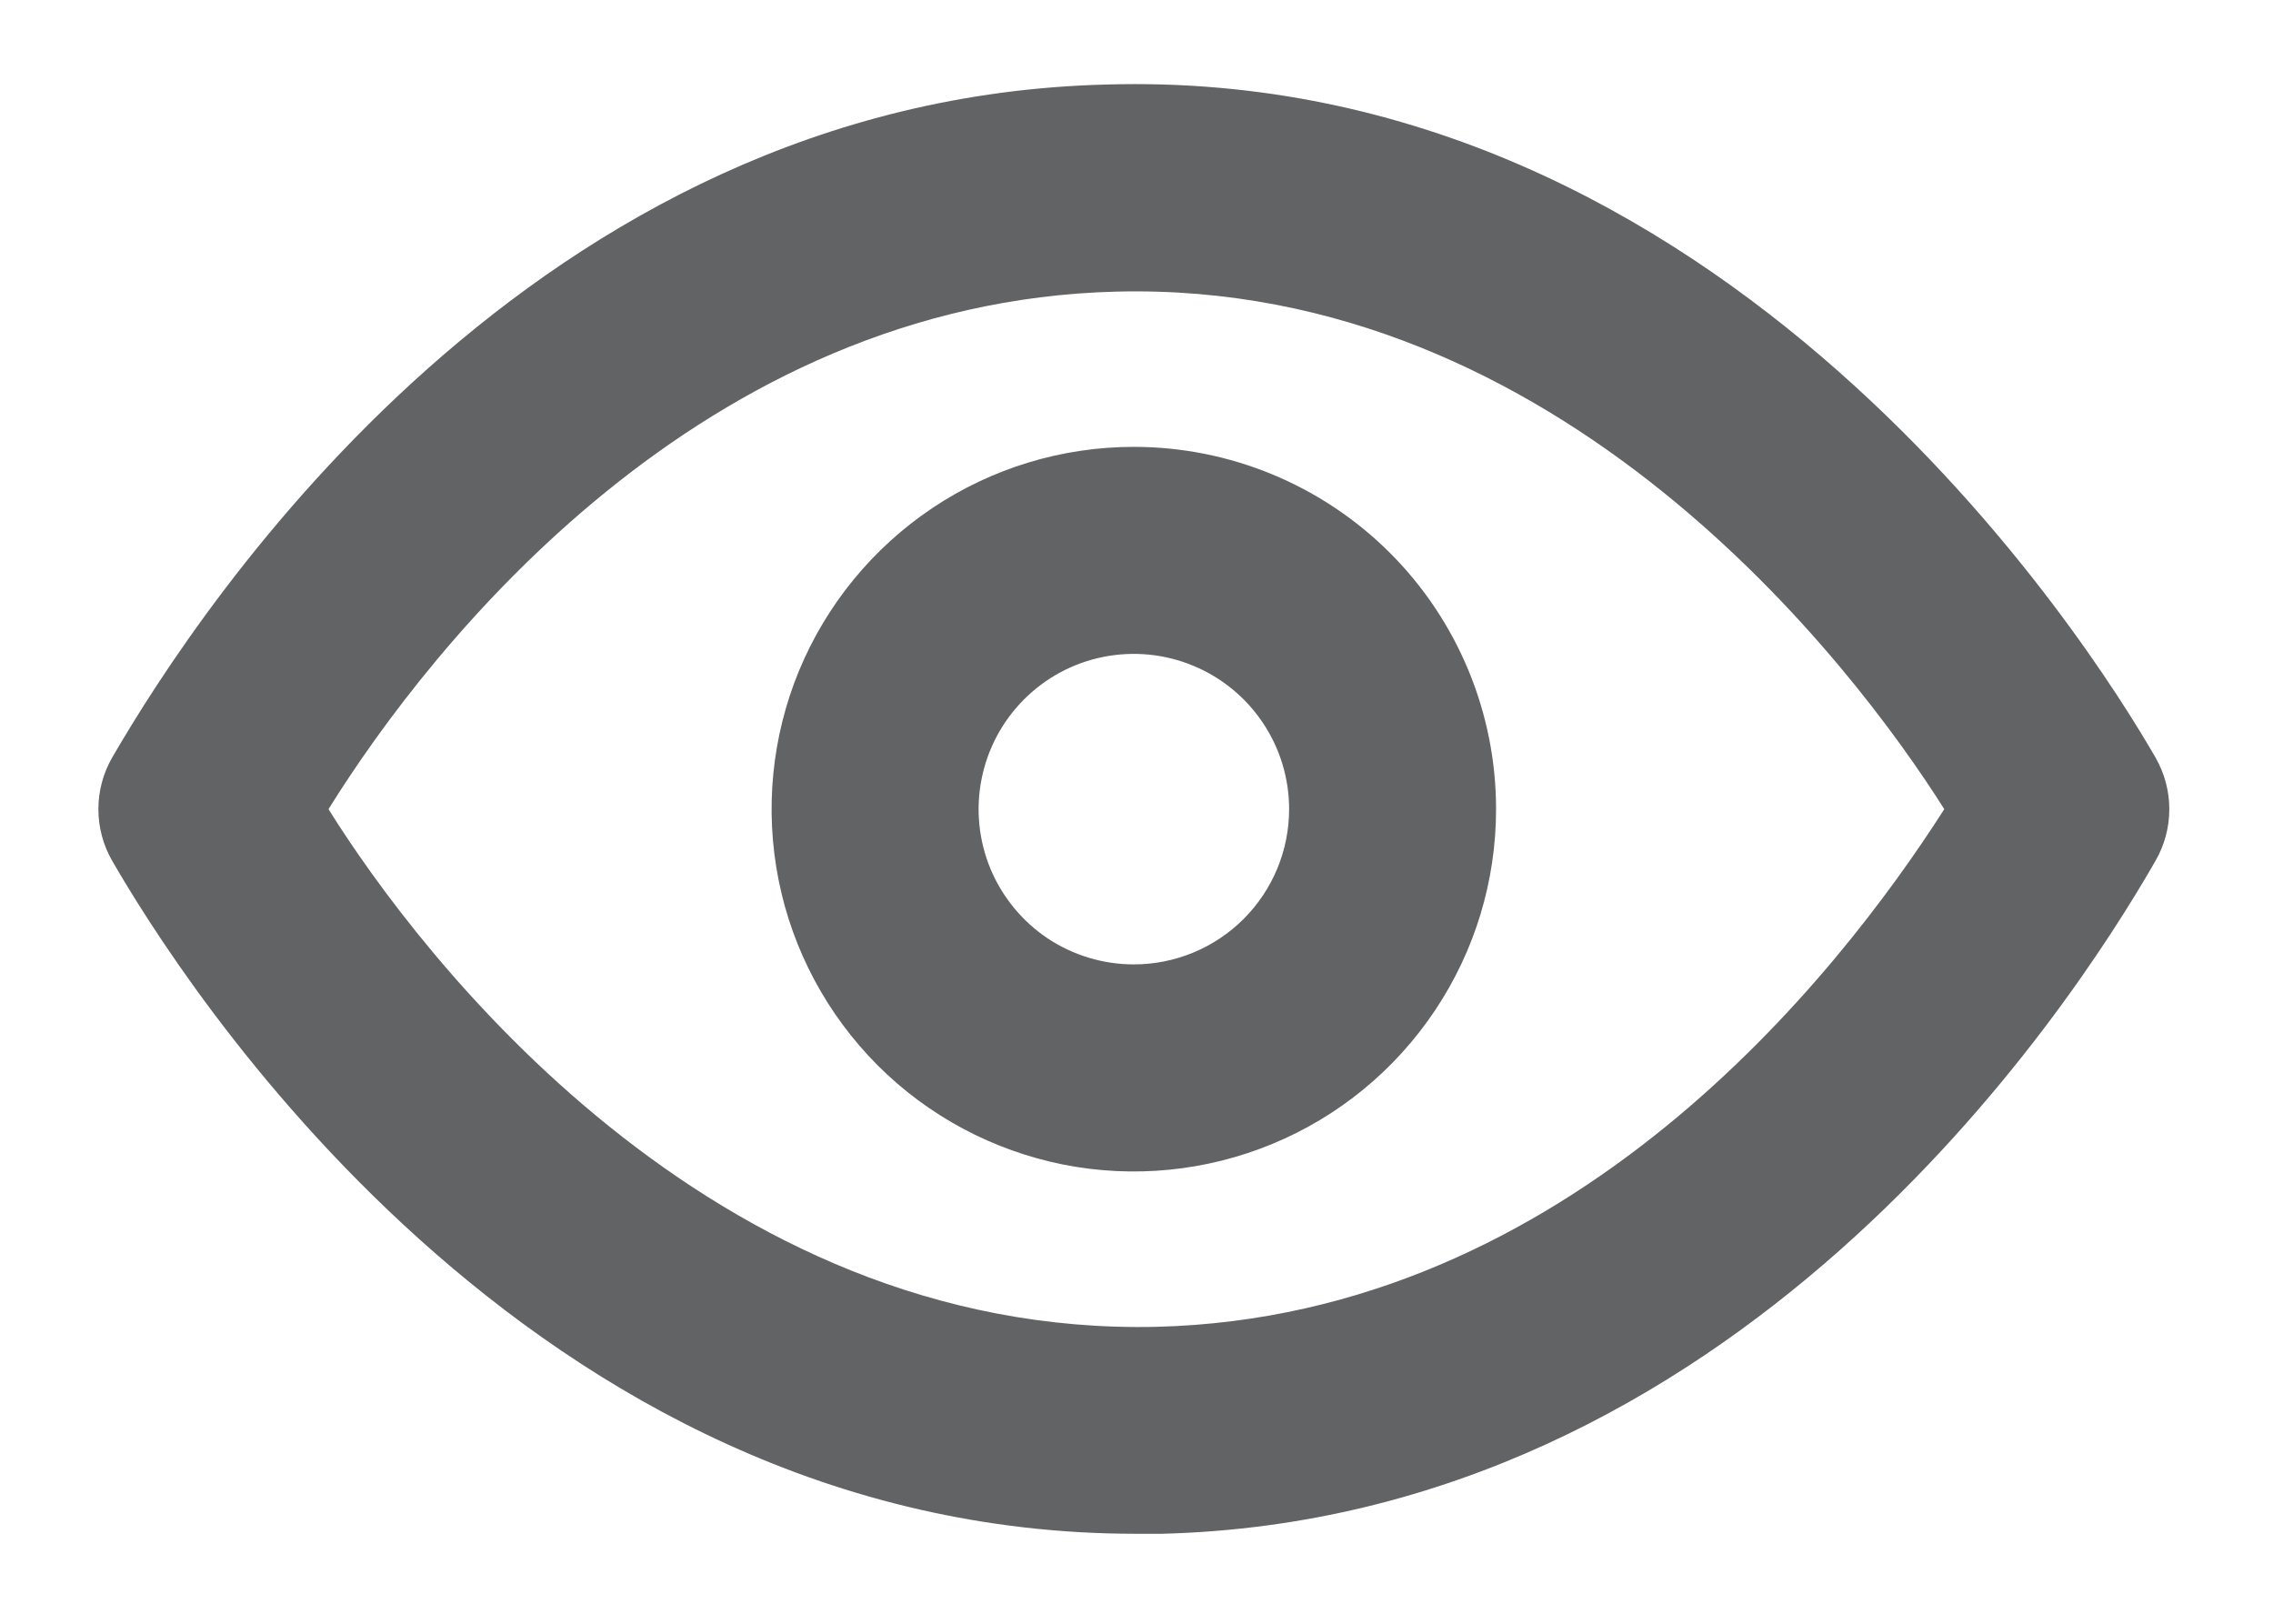 <svg width="21" height="15" viewBox="0 0 21 15" fill="none" xmlns="http://www.w3.org/2000/svg">
<path d="M19.914 6.997C19.302 5.936 15.936 0.609 10.217 0.781C4.929 0.915 1.869 5.563 1.037 6.997C0.953 7.143 0.909 7.307 0.909 7.475C0.909 7.643 0.953 7.808 1.037 7.953C1.639 8.996 4.862 14.169 10.494 14.169H10.733C16.022 14.035 19.091 9.388 19.914 7.953C19.998 7.808 20.042 7.643 20.042 7.475C20.042 7.307 19.998 7.143 19.914 6.997ZM10.686 12.257C6.564 12.352 3.877 8.824 3.035 7.475C3.992 5.936 6.488 2.79 10.313 2.694C14.415 2.589 17.112 6.127 17.963 7.475C16.978 9.015 14.511 12.161 10.686 12.257Z" fill="#626365"/>
<path d="M10.475 4.128C9.813 4.128 9.166 4.324 8.616 4.692C8.066 5.06 7.637 5.582 7.383 6.194C7.13 6.806 7.064 7.479 7.193 8.128C7.322 8.777 7.641 9.373 8.109 9.842C8.577 10.31 9.173 10.628 9.822 10.758C10.472 10.887 11.145 10.82 11.756 10.567C12.368 10.314 12.89 9.885 13.258 9.334C13.626 8.784 13.822 8.137 13.822 7.475C13.822 6.587 13.47 5.736 12.842 5.108C12.214 4.481 11.363 4.128 10.475 4.128ZM10.475 8.909C10.192 8.909 9.914 8.825 9.678 8.668C9.443 8.51 9.259 8.286 9.15 8.024C9.042 7.762 9.013 7.473 9.069 7.195C9.124 6.917 9.261 6.661 9.461 6.461C9.662 6.26 9.917 6.123 10.195 6.068C10.474 6.013 10.762 6.041 11.024 6.15C11.286 6.258 11.51 6.442 11.668 6.678C11.826 6.914 11.91 7.191 11.91 7.475C11.91 7.855 11.759 8.22 11.49 8.489C11.221 8.758 10.856 8.909 10.475 8.909Z" fill="#626365"/>
</svg>
